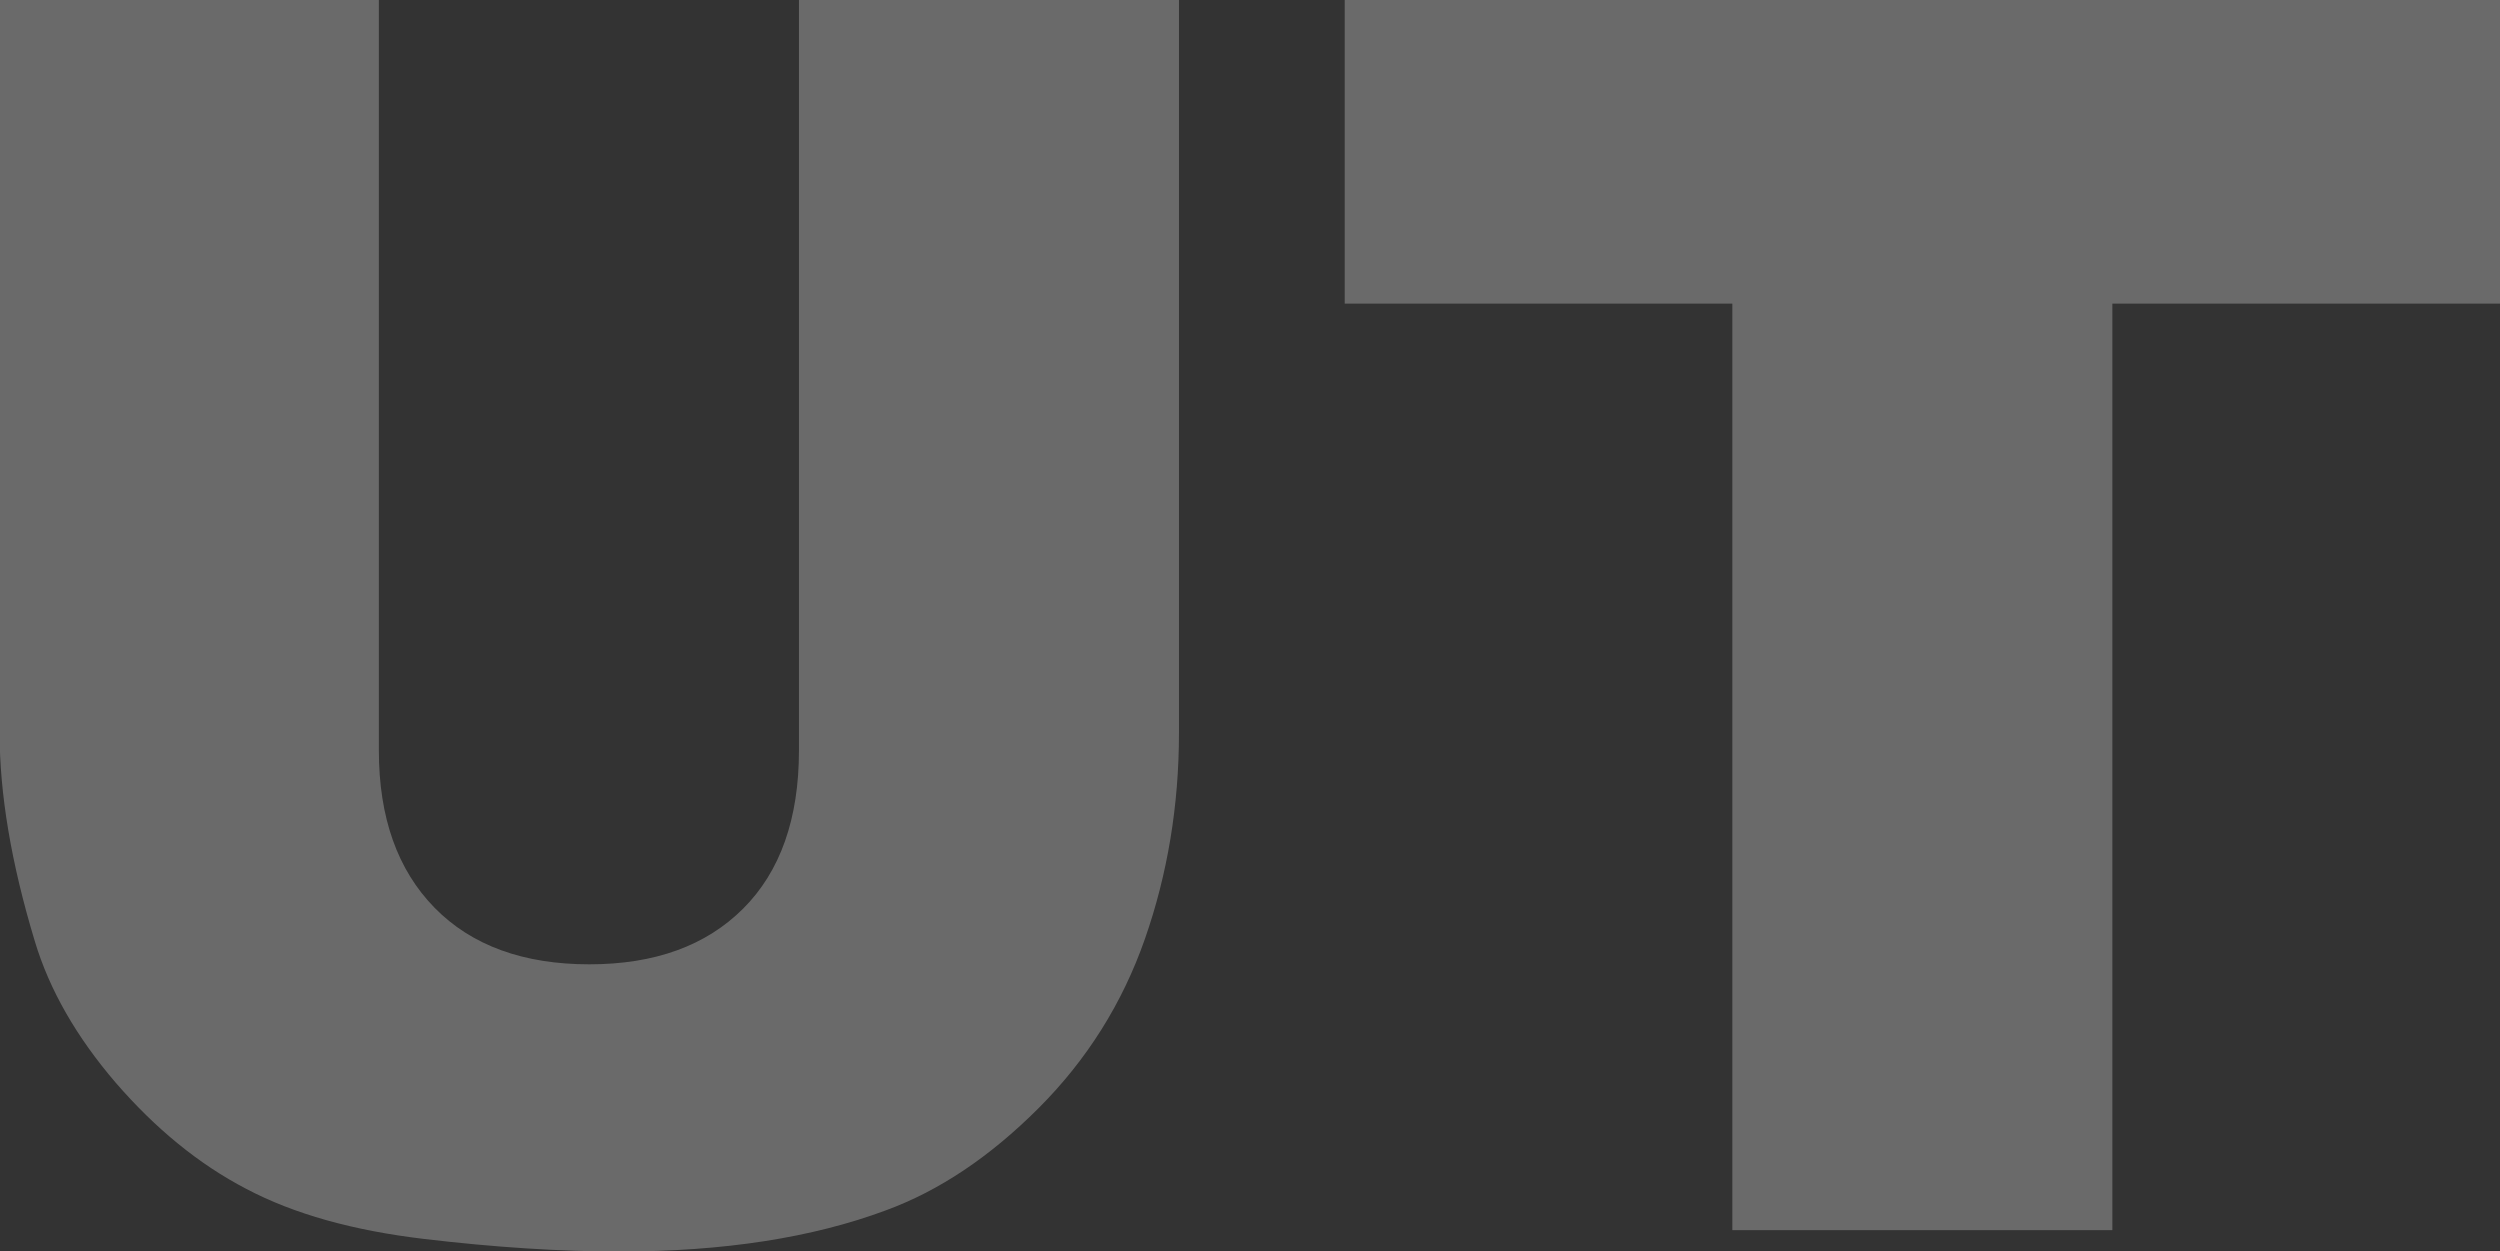 <?xml version="1.0" encoding="UTF-8"?>
<svg id="_レイヤー_2" data-name="レイヤー 2" xmlns="http://www.w3.org/2000/svg" viewBox="0 0 65.46 32.76">
  <rect x="0" y="0" width="65.46" height="32.76" fill="#333333" stroke="none"/>
  <defs>
    <style>
      .cls-1 {
        fill: #fff;
      }

      .cls-2 {
        opacity: .27;
      }
    </style>
  </defs>
  <g id="_デザイン" data-name="デザイン">
    <g class="cls-2">
      <path class="cls-1" d="M20.94,0h9.93v19.19c0,1.9-.3,3.7-.89,5.39-.59,1.69-1.52,3.17-2.79,4.44-1.27,1.27-2.6,2.16-3.99,2.67-1.93.72-4.26,1.08-6.97,1.08-1.57,0-3.28-.11-5.13-.33-1.85-.22-3.4-.65-4.65-1.31-1.25-.65-2.38-1.58-3.42-2.78-1.03-1.2-1.74-2.44-2.12-3.71-.62-2.05-.92-3.86-.92-5.45V0h9.93v19.65c0,1.76.49,3.13,1.46,4.12.97.99,2.33,1.48,4.05,1.48s3.06-.49,4.03-1.46c.97-.97,1.46-2.35,1.46-4.14V0Z"/>
      <path class="cls-1" d="M35.2,0h30.26v7.95h-10.15v24.26h-9.95V7.95h-10.15V0Z"/>
    </g>
  </g>
</svg>
